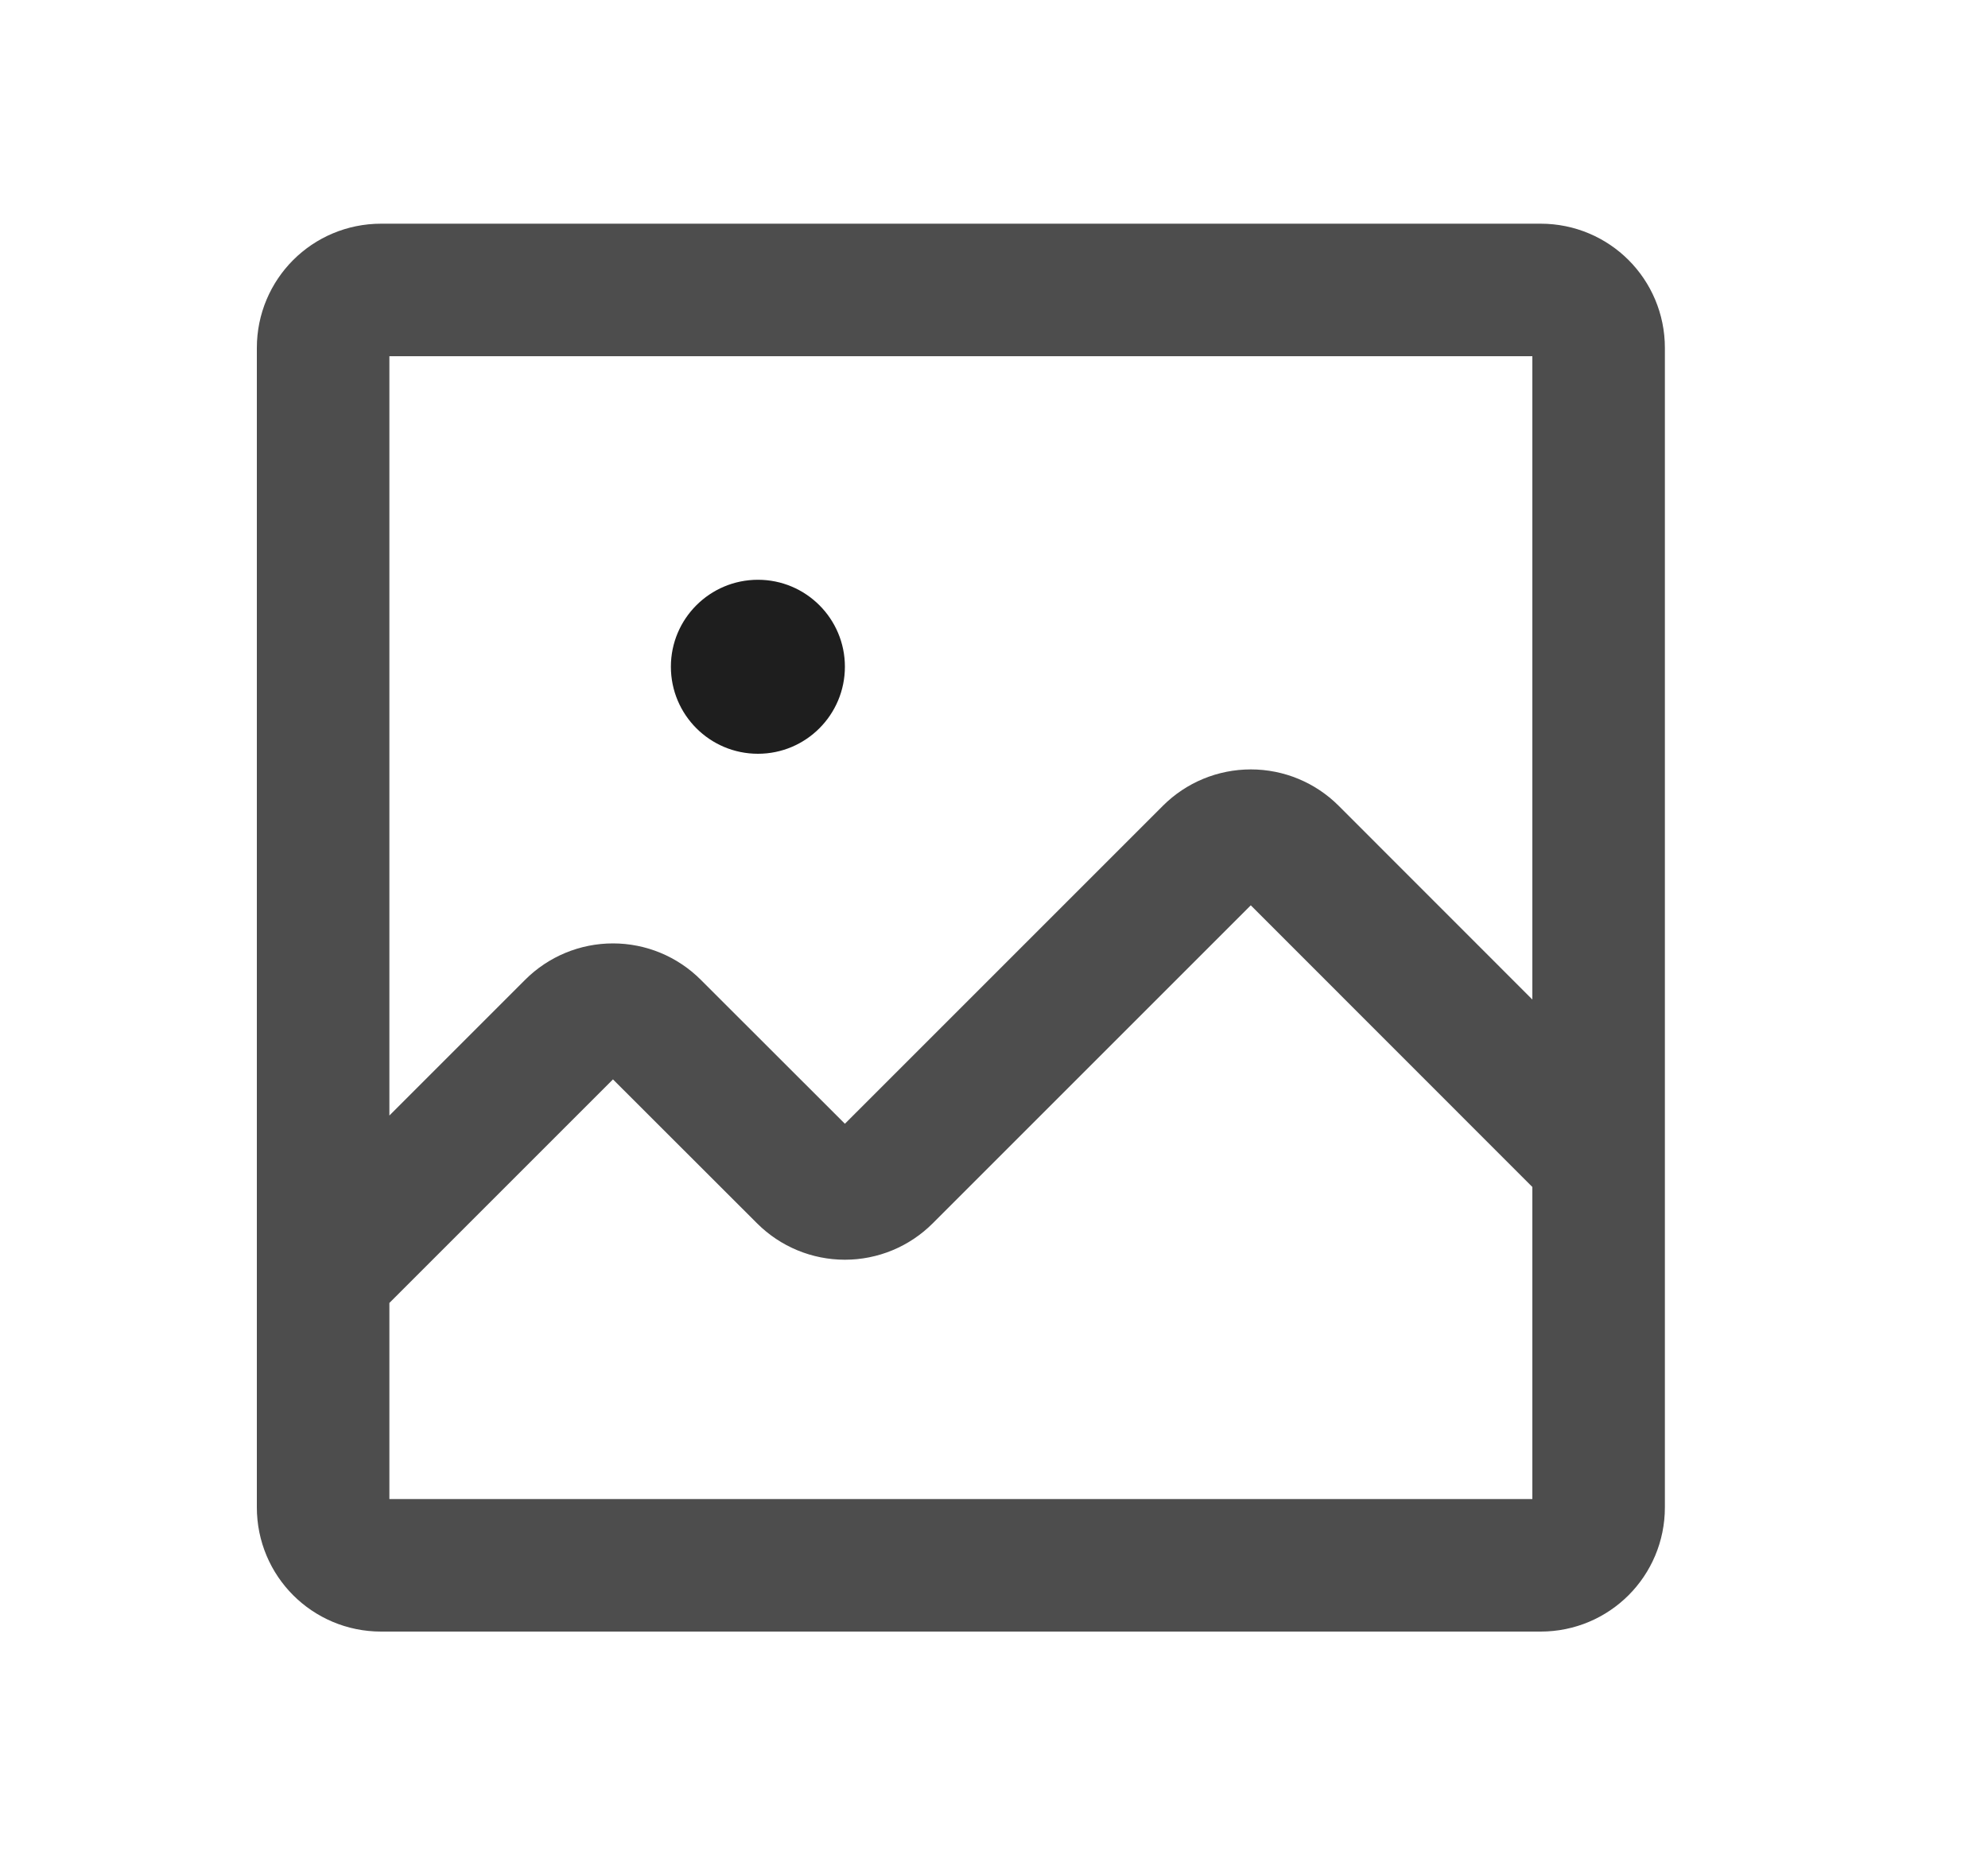<svg width="15" height="14" viewBox="0 0 15 14" fill="none" xmlns="http://www.w3.org/2000/svg">
<path d="M12.062 8.75L9.747 6.434C9.665 6.352 9.554 6.306 9.438 6.306C9.321 6.306 9.21 6.352 9.128 6.434L6.684 8.878C6.602 8.96 6.491 9.006 6.375 9.006C6.259 9.006 6.148 8.96 6.066 8.878L4.934 7.747C4.852 7.665 4.741 7.619 4.625 7.619C4.509 7.619 4.398 7.665 4.316 7.747L2.438 9.625M2.875 2.188H11.625C11.867 2.188 12.062 2.383 12.062 2.625V11.375C12.062 11.617 11.867 11.812 11.625 11.812H2.875C2.633 11.812 2.438 11.617 2.438 11.375V2.625C2.438 2.383 2.633 2.188 2.875 2.188Z" stroke="#4D4D4D" stroke-linecap="round" stroke-linejoin="round"/>
<path d="M5.719 5.688C6.081 5.688 6.375 5.394 6.375 5.031C6.375 4.669 6.081 4.375 5.719 4.375C5.356 4.375 5.062 4.669 5.062 5.031C5.062 5.394 5.356 5.688 5.719 5.688Z" fill="#1E1E1E"/>
</svg>
